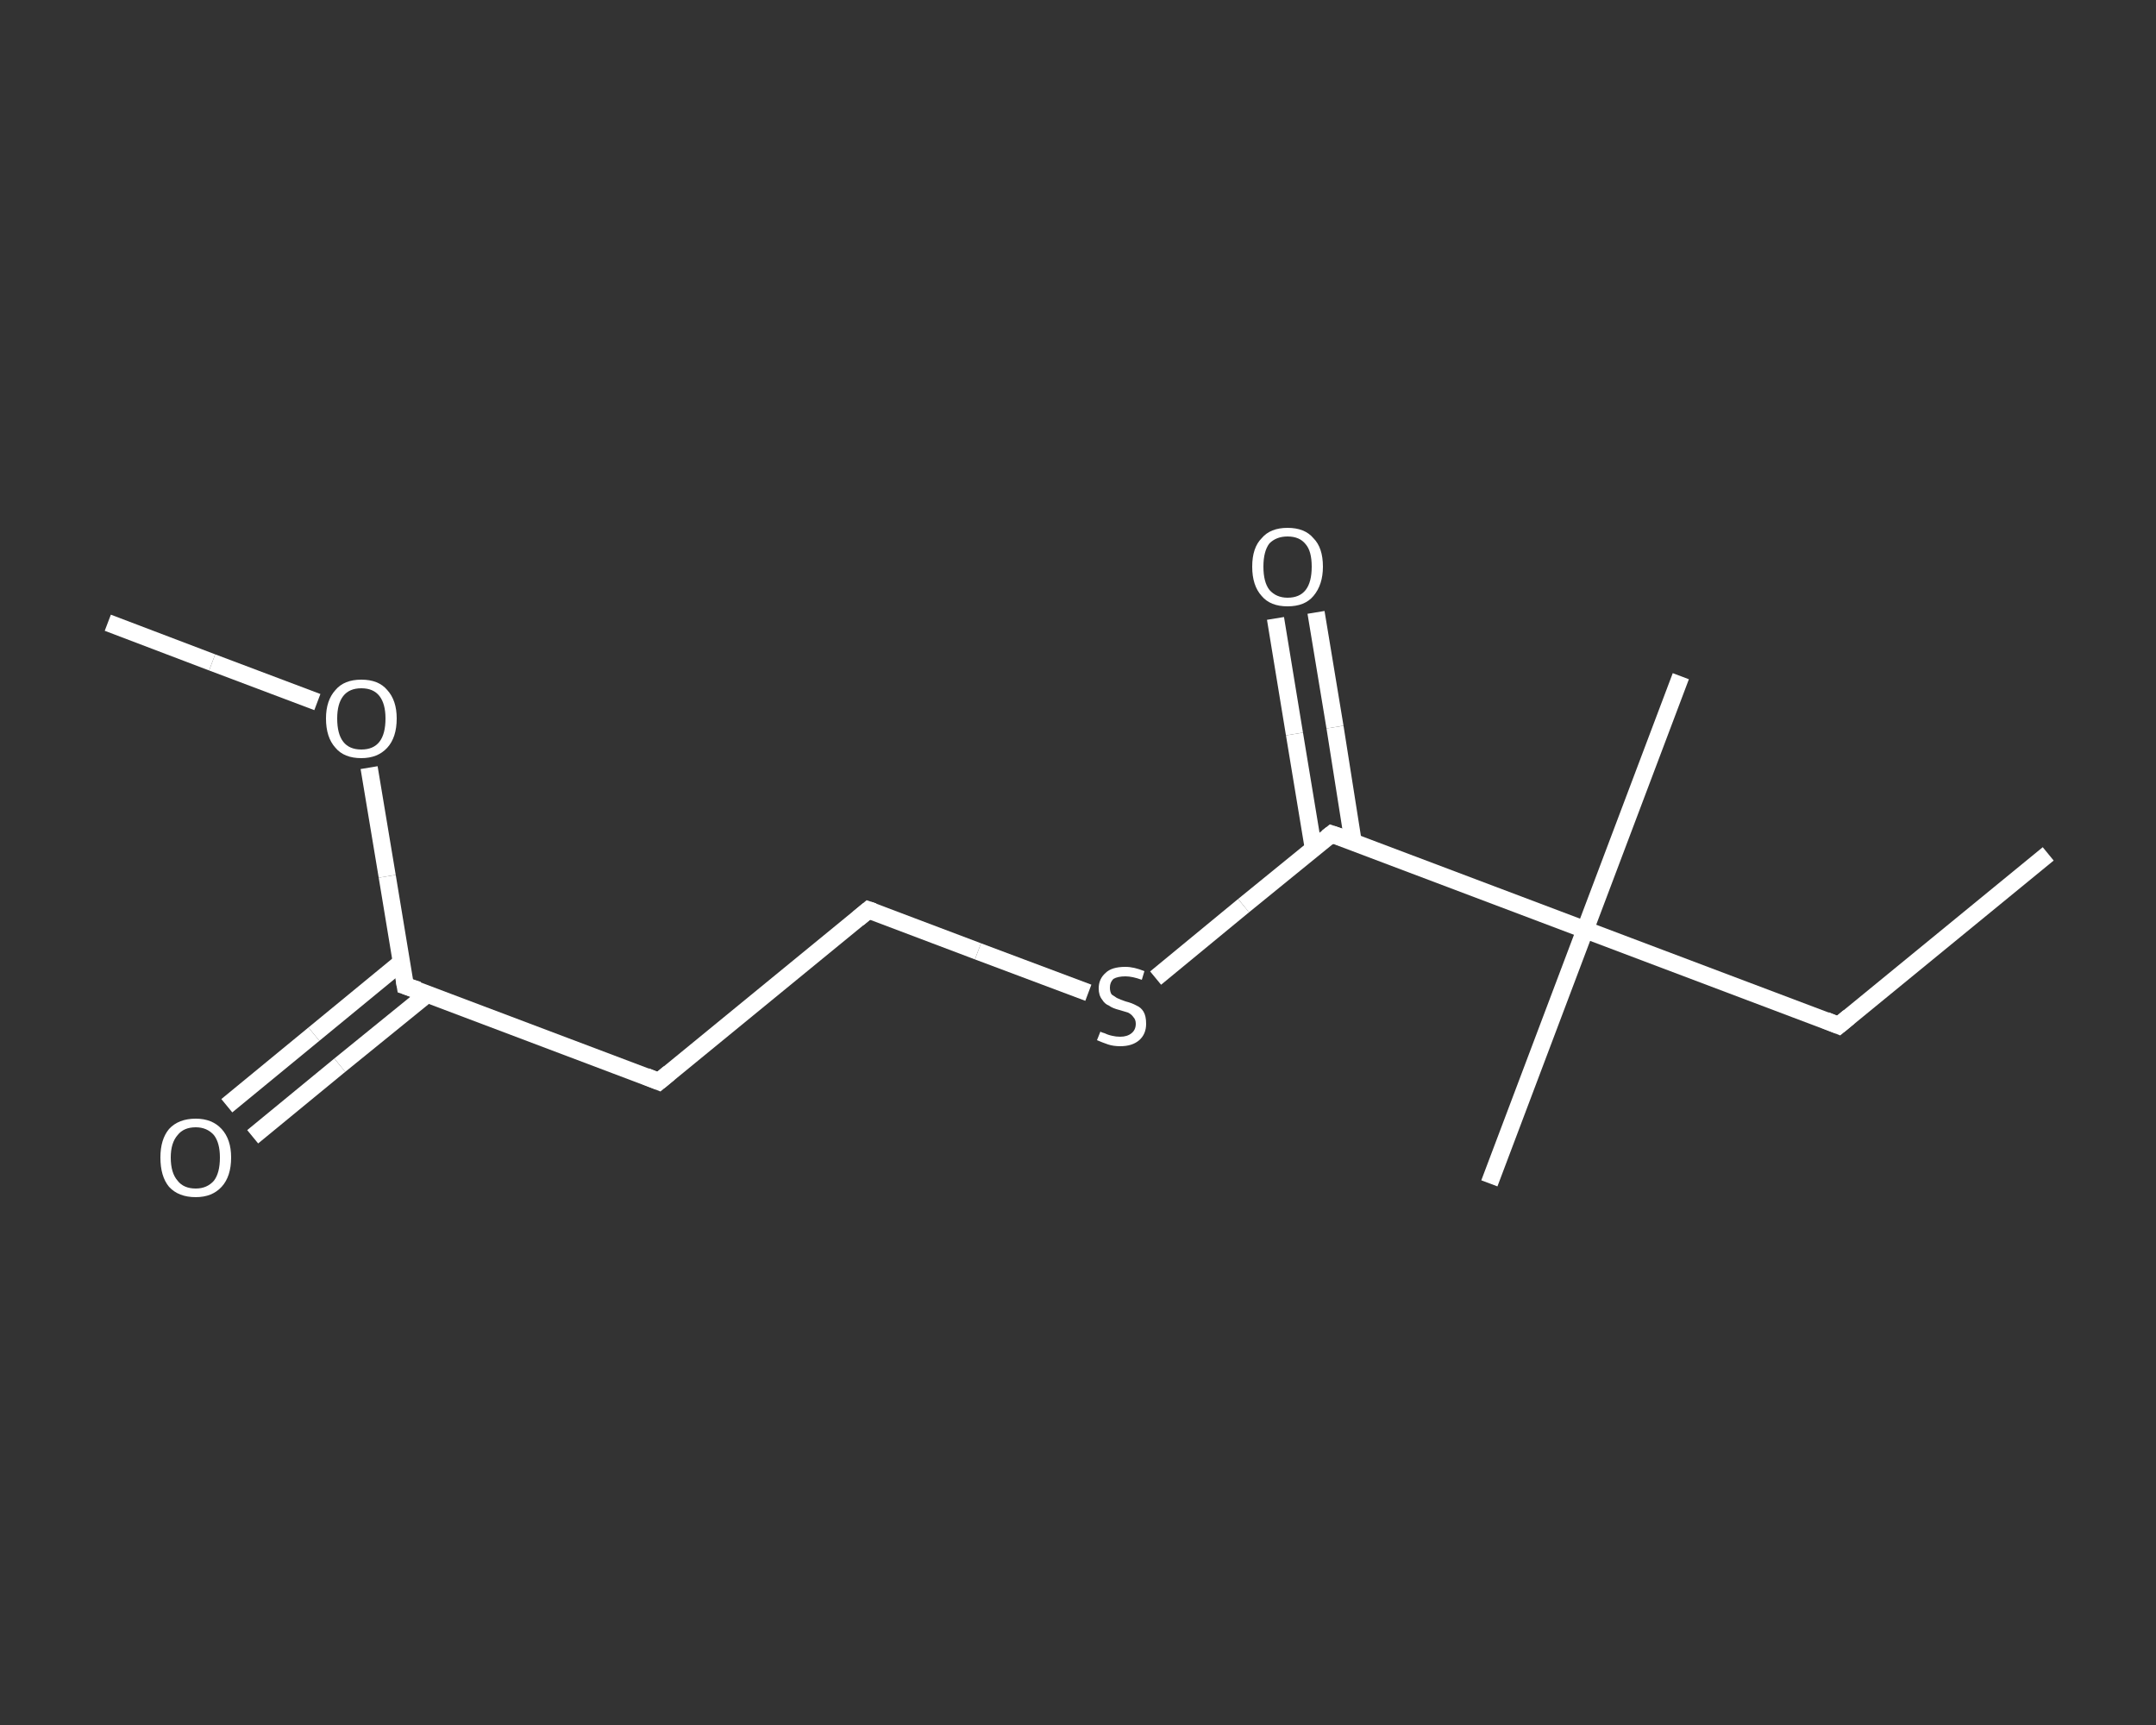 <?xml version='1.0' encoding='iso-8859-1'?>
<svg version='1.1' baseProfile='full'
              xmlns='http://www.w3.org/2000/svg'
                      xmlns:rdkit='http://www.rdkit.org/xml'
                      xmlns:xlink='http://www.w3.org/1999/xlink'
                  xml:space='preserve'
width='250px' height='200px' viewBox='0 0 250 200'>
<rect x="0" y="0" width="250" height="200" fill="#333333" stroke="none"/>
<!-- END OF HEADER -->
<rect style='opacity:1.0;fill:transparent;stroke:none' width='250.0' height='200.0' x='0.0' y='0.0'> </rect>
<path class='bond-0 atom-0 atom-1' d='M 237.5,99.0 L 213.2,118.9' style='fill:none;fill-rule:evenodd;stroke:#FFFFFF;stroke-width:2.0px;stroke-linecap:butt;stroke-linejoin:miter;stroke-opacity:1' />
<path class='bond-1 atom-1 atom-2' d='M 213.2,118.9 L 183.8,107.8' style='fill:none;fill-rule:evenodd;stroke:#FFFFFF;stroke-width:2.0px;stroke-linecap:butt;stroke-linejoin:miter;stroke-opacity:1' />
<path class='bond-2 atom-2 atom-3' d='M 183.8,107.8 L 194.9,78.4' style='fill:none;fill-rule:evenodd;stroke:#FFFFFF;stroke-width:2.0px;stroke-linecap:butt;stroke-linejoin:miter;stroke-opacity:1' />
<path class='bond-3 atom-2 atom-4' d='M 183.8,107.8 L 172.7,137.2' style='fill:none;fill-rule:evenodd;stroke:#FFFFFF;stroke-width:2.0px;stroke-linecap:butt;stroke-linejoin:miter;stroke-opacity:1' />
<path class='bond-4 atom-2 atom-5' d='M 183.8,107.8 L 154.4,96.7' style='fill:none;fill-rule:evenodd;stroke:#FFFFFF;stroke-width:2.0px;stroke-linecap:butt;stroke-linejoin:miter;stroke-opacity:1' />
<path class='bond-5 atom-5 atom-6' d='M 156.9,97.6 L 154.8,84.3' style='fill:none;fill-rule:evenodd;stroke:#FFFFFF;stroke-width:2.0px;stroke-linecap:butt;stroke-linejoin:miter;stroke-opacity:1' />
<path class='bond-5 atom-5 atom-6' d='M 154.8,84.3 L 152.6,71.0' style='fill:none;fill-rule:evenodd;stroke:#FFFFFF;stroke-width:2.0px;stroke-linecap:butt;stroke-linejoin:miter;stroke-opacity:1' />
<path class='bond-5 atom-5 atom-6' d='M 152.3,98.4 L 150.1,85.1' style='fill:none;fill-rule:evenodd;stroke:#FFFFFF;stroke-width:2.0px;stroke-linecap:butt;stroke-linejoin:miter;stroke-opacity:1' />
<path class='bond-5 atom-5 atom-6' d='M 150.1,85.1 L 147.9,71.7' style='fill:none;fill-rule:evenodd;stroke:#FFFFFF;stroke-width:2.0px;stroke-linecap:butt;stroke-linejoin:miter;stroke-opacity:1' />
<path class='bond-6 atom-5 atom-7' d='M 154.4,96.7 L 144.2,105.0' style='fill:none;fill-rule:evenodd;stroke:#FFFFFF;stroke-width:2.0px;stroke-linecap:butt;stroke-linejoin:miter;stroke-opacity:1' />
<path class='bond-6 atom-5 atom-7' d='M 144.2,105.0 L 134.0,113.4' style='fill:none;fill-rule:evenodd;stroke:#FFFFFF;stroke-width:2.0px;stroke-linecap:butt;stroke-linejoin:miter;stroke-opacity:1' />
<path class='bond-7 atom-7 atom-8' d='M 126.2,115.1 L 113.4,110.3' style='fill:none;fill-rule:evenodd;stroke:#FFFFFF;stroke-width:2.0px;stroke-linecap:butt;stroke-linejoin:miter;stroke-opacity:1' />
<path class='bond-7 atom-7 atom-8' d='M 113.4,110.3 L 100.7,105.5' style='fill:none;fill-rule:evenodd;stroke:#FFFFFF;stroke-width:2.0px;stroke-linecap:butt;stroke-linejoin:miter;stroke-opacity:1' />
<path class='bond-8 atom-8 atom-9' d='M 100.7,105.5 L 76.4,125.4' style='fill:none;fill-rule:evenodd;stroke:#FFFFFF;stroke-width:2.0px;stroke-linecap:butt;stroke-linejoin:miter;stroke-opacity:1' />
<path class='bond-9 atom-9 atom-10' d='M 76.4,125.4 L 47.0,114.3' style='fill:none;fill-rule:evenodd;stroke:#FFFFFF;stroke-width:2.0px;stroke-linecap:butt;stroke-linejoin:miter;stroke-opacity:1' />
<path class='bond-10 atom-10 atom-11' d='M 46.5,111.6 L 36.4,119.9' style='fill:none;fill-rule:evenodd;stroke:#FFFFFF;stroke-width:2.0px;stroke-linecap:butt;stroke-linejoin:miter;stroke-opacity:1' />
<path class='bond-10 atom-10 atom-11' d='M 36.4,119.9 L 26.3,128.2' style='fill:none;fill-rule:evenodd;stroke:#FFFFFF;stroke-width:2.0px;stroke-linecap:butt;stroke-linejoin:miter;stroke-opacity:1' />
<path class='bond-10 atom-10 atom-11' d='M 49.5,115.3 L 39.4,123.5' style='fill:none;fill-rule:evenodd;stroke:#FFFFFF;stroke-width:2.0px;stroke-linecap:butt;stroke-linejoin:miter;stroke-opacity:1' />
<path class='bond-10 atom-10 atom-11' d='M 39.4,123.5 L 29.3,131.8' style='fill:none;fill-rule:evenodd;stroke:#FFFFFF;stroke-width:2.0px;stroke-linecap:butt;stroke-linejoin:miter;stroke-opacity:1' />
<path class='bond-11 atom-10 atom-12' d='M 47.0,114.3 L 44.9,101.6' style='fill:none;fill-rule:evenodd;stroke:#FFFFFF;stroke-width:2.0px;stroke-linecap:butt;stroke-linejoin:miter;stroke-opacity:1' />
<path class='bond-11 atom-10 atom-12' d='M 44.9,101.6 L 42.8,89.0' style='fill:none;fill-rule:evenodd;stroke:#FFFFFF;stroke-width:2.0px;stroke-linecap:butt;stroke-linejoin:miter;stroke-opacity:1' />
<path class='bond-12 atom-12 atom-13' d='M 36.8,81.4 L 24.6,76.8' style='fill:none;fill-rule:evenodd;stroke:#FFFFFF;stroke-width:2.0px;stroke-linecap:butt;stroke-linejoin:miter;stroke-opacity:1' />
<path class='bond-12 atom-12 atom-13' d='M 24.6,76.8 L 12.5,72.2' style='fill:none;fill-rule:evenodd;stroke:#FFFFFF;stroke-width:2.0px;stroke-linecap:butt;stroke-linejoin:miter;stroke-opacity:1' />
<path d='M 214.4,117.9 L 213.2,118.9 L 211.7,118.3' style='fill:none;stroke:#FFFFFF;stroke-width:2.0px;stroke-linecap:butt;stroke-linejoin:miter;stroke-opacity:1;' />
<path d='M 155.9,97.2 L 154.4,96.7 L 153.9,97.1' style='fill:none;stroke:#FFFFFF;stroke-width:2.0px;stroke-linecap:butt;stroke-linejoin:miter;stroke-opacity:1;' />
<path d='M 101.3,105.7 L 100.7,105.5 L 99.5,106.5' style='fill:none;stroke:#FFFFFF;stroke-width:2.0px;stroke-linecap:butt;stroke-linejoin:miter;stroke-opacity:1;' />
<path d='M 77.6,124.4 L 76.4,125.4 L 74.9,124.8' style='fill:none;stroke:#FFFFFF;stroke-width:2.0px;stroke-linecap:butt;stroke-linejoin:miter;stroke-opacity:1;' />
<path d='M 48.5,114.8 L 47.0,114.3 L 46.9,113.7' style='fill:none;stroke:#FFFFFF;stroke-width:2.0px;stroke-linecap:butt;stroke-linejoin:miter;stroke-opacity:1;' />
<path class='atom-6' d='M 145.2 65.7
Q 145.2 63.5, 146.3 62.4
Q 147.3 61.2, 149.3 61.2
Q 151.3 61.2, 152.3 62.4
Q 153.4 63.5, 153.4 65.7
Q 153.4 67.8, 152.3 69.1
Q 151.3 70.3, 149.3 70.3
Q 147.3 70.3, 146.3 69.1
Q 145.2 67.9, 145.2 65.7
M 149.3 69.3
Q 150.7 69.3, 151.4 68.4
Q 152.1 67.5, 152.1 65.7
Q 152.1 63.9, 151.4 63.1
Q 150.7 62.2, 149.3 62.2
Q 148.0 62.2, 147.2 63.0
Q 146.5 63.9, 146.5 65.7
Q 146.5 67.5, 147.2 68.4
Q 148.0 69.3, 149.3 69.3
' fill='#FFFFFF'/>
<path class='atom-7' d='M 127.6 119.6
Q 127.7 119.7, 128.1 119.8
Q 128.5 120.0, 129.0 120.1
Q 129.4 120.2, 129.9 120.2
Q 130.7 120.2, 131.2 119.8
Q 131.7 119.4, 131.7 118.7
Q 131.7 118.2, 131.4 117.9
Q 131.2 117.6, 130.8 117.4
Q 130.5 117.3, 129.8 117.1
Q 129.0 116.9, 128.6 116.6
Q 128.1 116.4, 127.8 115.9
Q 127.4 115.4, 127.4 114.6
Q 127.4 113.5, 128.2 112.8
Q 128.9 112.1, 130.5 112.1
Q 131.5 112.1, 132.7 112.6
L 132.4 113.6
Q 131.3 113.2, 130.5 113.2
Q 129.6 113.2, 129.1 113.5
Q 128.7 113.9, 128.7 114.5
Q 128.7 115.0, 128.9 115.3
Q 129.2 115.5, 129.5 115.7
Q 129.9 115.9, 130.5 116.1
Q 131.3 116.3, 131.8 116.6
Q 132.3 116.8, 132.6 117.3
Q 132.9 117.8, 132.9 118.7
Q 132.9 119.9, 132.1 120.6
Q 131.3 121.3, 129.9 121.3
Q 129.1 121.3, 128.5 121.1
Q 127.9 120.9, 127.2 120.6
L 127.6 119.6
' fill='#FFFFFF'/>
<path class='atom-11' d='M 18.6 134.2
Q 18.6 132.1, 19.6 130.9
Q 20.7 129.7, 22.7 129.7
Q 24.6 129.7, 25.7 130.9
Q 26.8 132.1, 26.8 134.2
Q 26.8 136.4, 25.7 137.6
Q 24.6 138.8, 22.7 138.8
Q 20.7 138.8, 19.6 137.6
Q 18.6 136.4, 18.6 134.2
M 22.7 137.8
Q 24.0 137.8, 24.8 136.9
Q 25.5 136.0, 25.5 134.2
Q 25.5 132.5, 24.8 131.6
Q 24.0 130.7, 22.7 130.7
Q 21.3 130.7, 20.6 131.6
Q 19.8 132.5, 19.8 134.2
Q 19.8 136.0, 20.6 136.9
Q 21.3 137.8, 22.7 137.8
' fill='#FFFFFF'/>
<path class='atom-12' d='M 37.8 83.3
Q 37.8 81.2, 38.9 80.0
Q 39.9 78.8, 41.9 78.8
Q 43.9 78.8, 44.9 80.0
Q 46.0 81.2, 46.0 83.3
Q 46.0 85.5, 44.9 86.7
Q 43.8 87.9, 41.9 87.9
Q 39.9 87.9, 38.9 86.7
Q 37.8 85.5, 37.8 83.3
M 41.9 86.9
Q 43.3 86.9, 44.0 86.0
Q 44.7 85.1, 44.7 83.3
Q 44.7 81.6, 44.0 80.7
Q 43.3 79.8, 41.9 79.8
Q 40.5 79.8, 39.8 80.7
Q 39.1 81.6, 39.1 83.3
Q 39.1 85.1, 39.8 86.0
Q 40.5 86.9, 41.9 86.9
' fill='#FFFFFF'/>
</svg>
